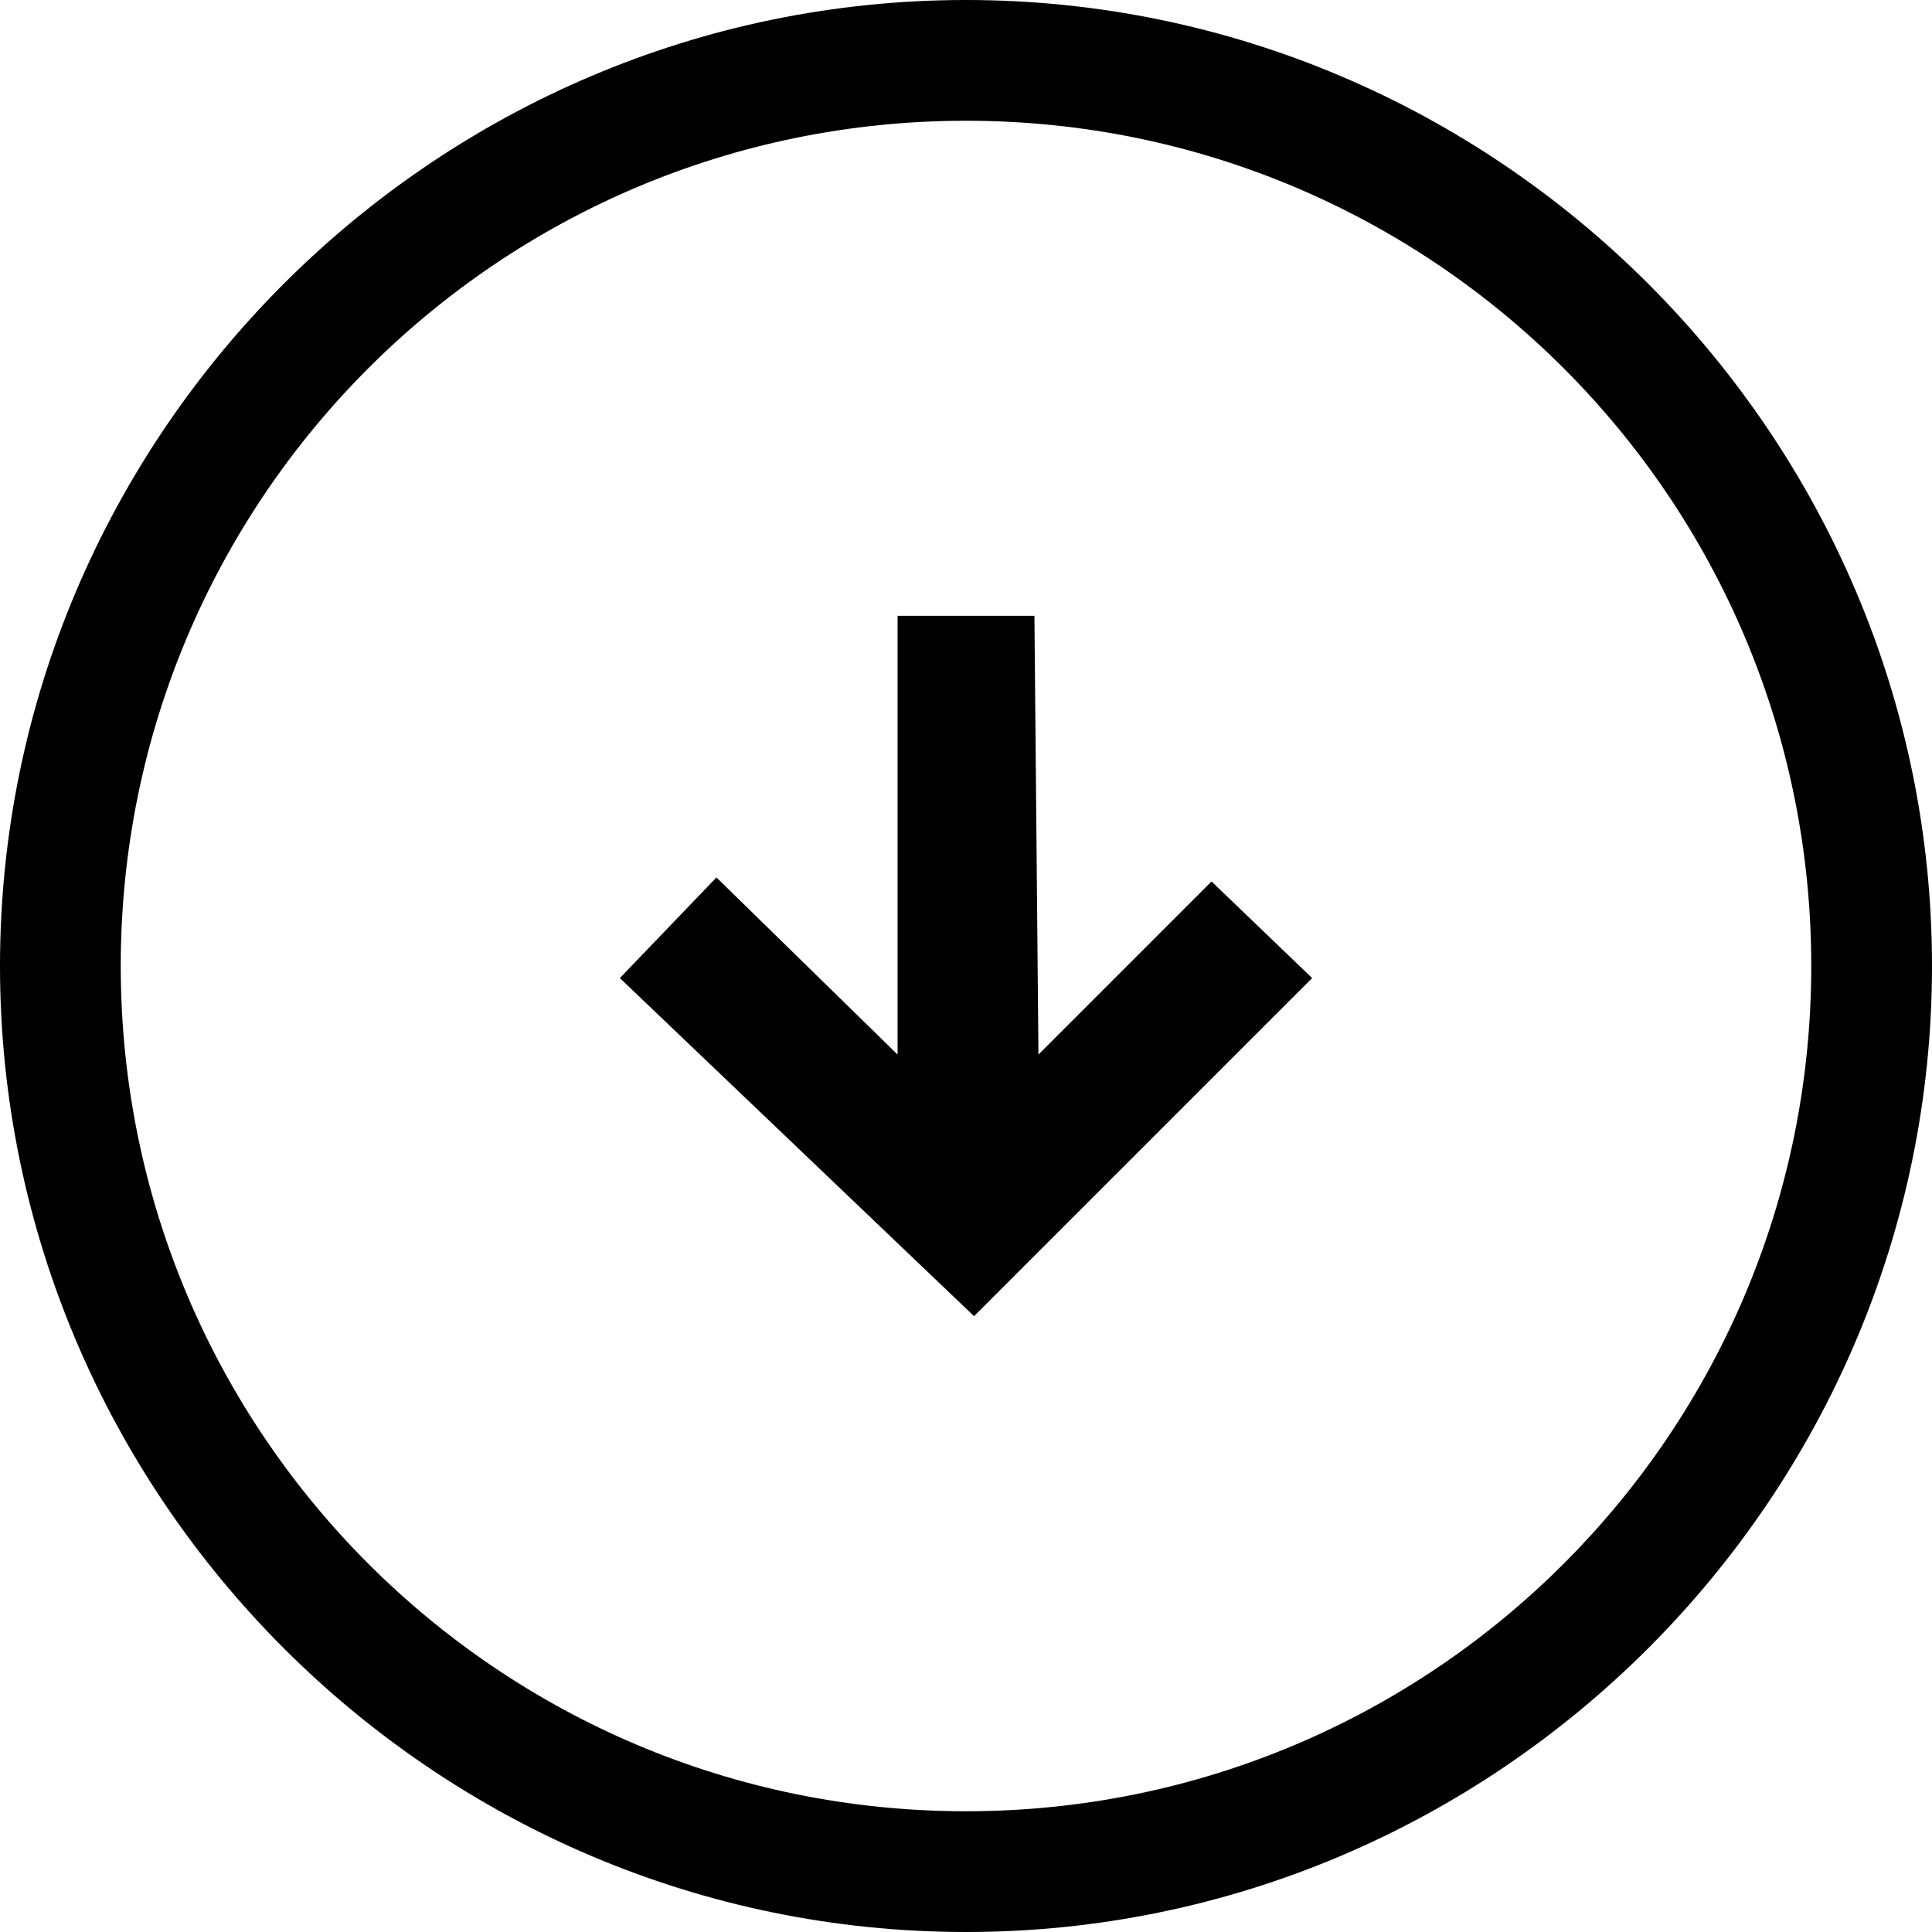<?xml version="1.0" encoding="utf-8"?>
<!-- Generator: Adobe Illustrator 27.3.1, SVG Export Plug-In . SVG Version: 6.00 Build 0)  -->
<svg version="1.1" id="Layer_1" xmlns="http://www.w3.org/2000/svg" xmlns:xlink="http://www.w3.org/1999/xlink" x="0px" y="0px"
	 width="48px" height="48px" viewBox="0 0 48 48" style="enable-background:new 0 0 48 48;" xml:space="preserve">
<path d="M24,48C10.8,48,0,37.2,0,24C0,10.8,10.8,0,24,0s24,10.8,24,24C48,37.2,37.2,48,24,48z M24,3C12.4,3,3,12.4,3,24
	s9.4,21,21,21c11.6,0,21-9.4,21-21S35.6,3,24,3z"/>
<polygon points="25.7,15.3 25.8,26.2 30.1,21.9 32.6,24.3 24.2,32.7 15.4,24.3 17.8,21.8 22.3,26.2 22.3,15.3 "/>
</svg>
